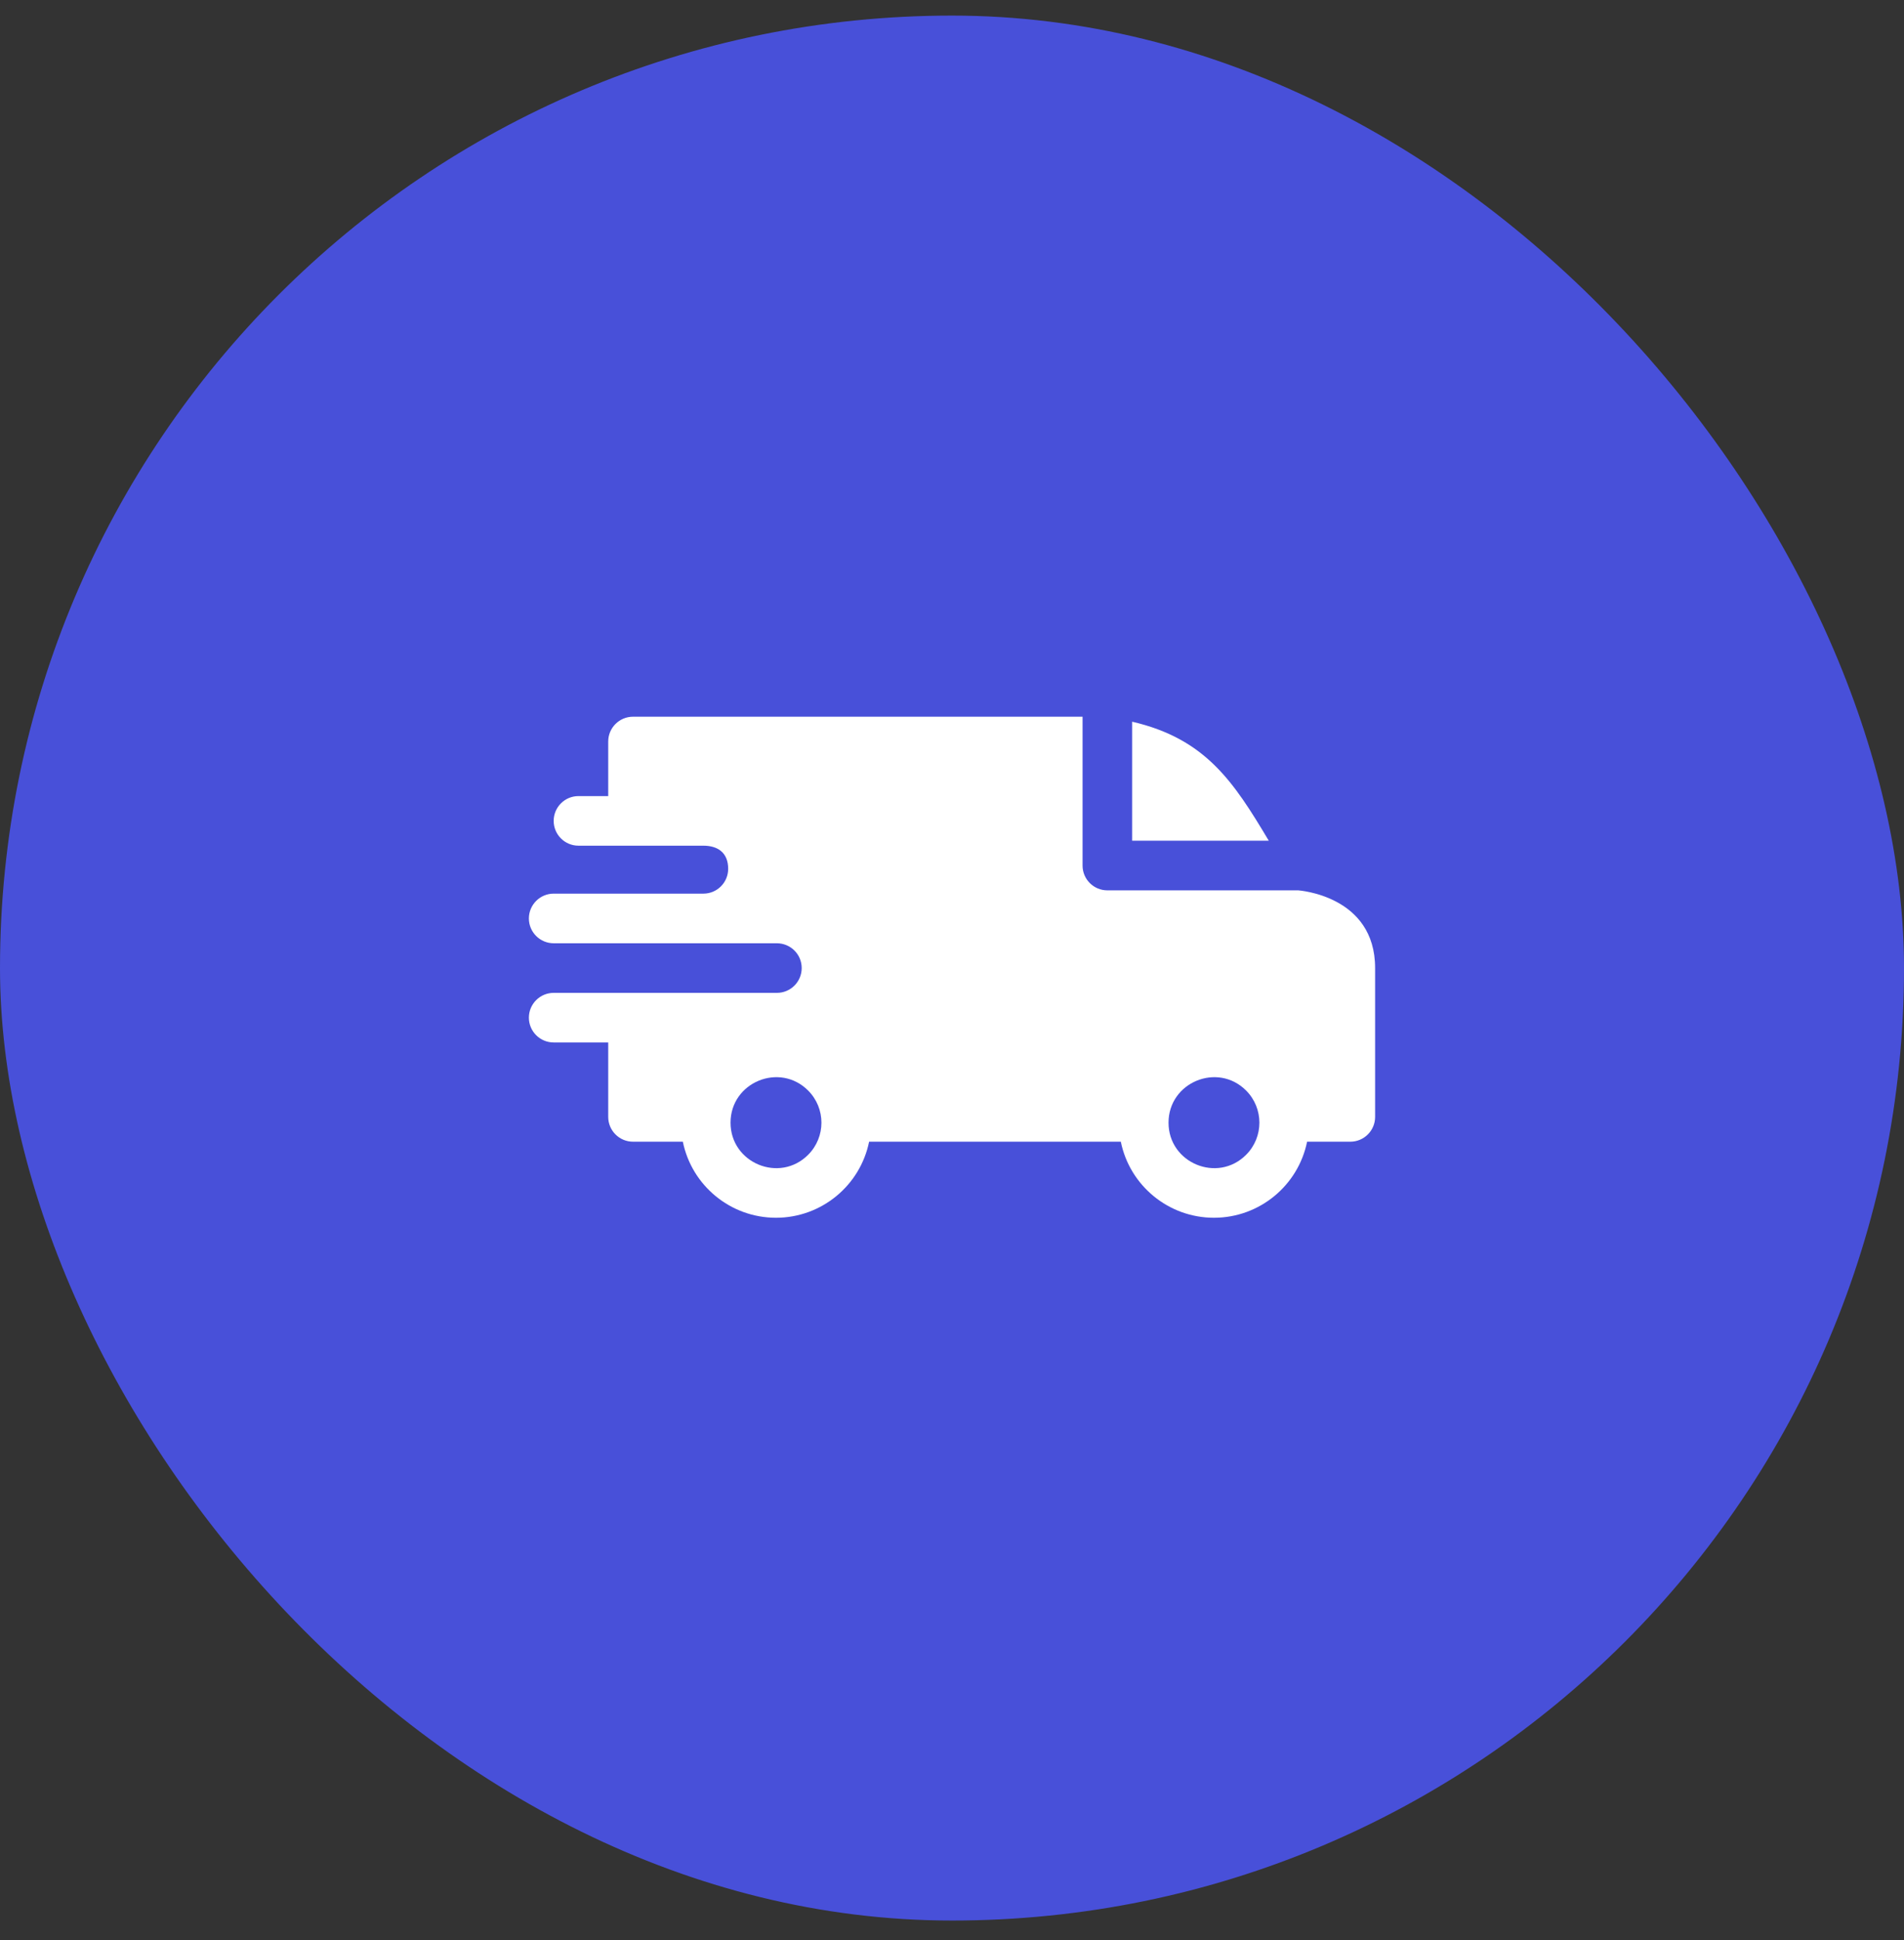 <svg xmlns="http://www.w3.org/2000/svg" width="54" height="55" viewBox="0 0 54 55" fill="none"><rect x="0" y="0" width="54" height="55" fill="#333333" stroke="none"/><rect y="0.442" width="54" height="54" rx="27" fill="#4850D9"></rect><g clip-path="url(#clip0_4004_911)"><path fill-rule="evenodd" clip-rule="evenodd" d="M32.109 20.458C34.19 20.941 34.986 22.158 35.984 23.832H32.109V20.458ZM19.949 23.973C20.356 23.973 20.652 24.17 20.652 24.629C20.652 25.017 20.338 25.331 19.951 25.332H15.703C15.315 25.332 15 25.648 15 26.036C15 26.424 15.315 26.739 15.703 26.739H22.031C22.423 26.739 22.737 27.053 22.737 27.442C22.737 27.83 22.422 28.145 22.034 28.145H15.703C15.315 28.145 15 28.46 15 28.848C15 29.236 15.315 29.551 15.703 29.551H17.25V31.661C17.25 32.049 17.565 32.364 17.953 32.364H19.366C19.619 33.605 20.715 34.52 22.008 34.52C23.3 34.52 24.397 33.605 24.649 32.364H31.788C32.04 33.605 33.137 34.52 34.43 34.52C35.722 34.52 36.819 33.605 37.071 32.364H38.297C38.685 32.364 39 32.049 39 31.661V27.442C39 25.379 36.824 25.242 36.822 25.239H31.406C31.018 25.239 30.703 24.924 30.703 24.536V20.317H17.953C17.565 20.317 17.25 20.632 17.25 21.02V22.567H16.406C16.018 22.567 15.703 22.882 15.703 23.27C15.703 23.658 16.018 23.973 16.406 23.973H19.949ZM35.341 30.913C35.844 31.417 35.844 32.233 35.341 32.736C34.532 33.546 33.141 32.97 33.141 31.825C33.141 30.68 34.532 30.104 35.341 30.913ZM22.919 30.913C23.423 31.417 23.423 32.233 22.919 32.736C22.11 33.546 20.719 32.97 20.719 31.825C20.719 30.68 22.11 30.104 22.919 30.913Z" fill="white"></path></g><defs><clipPath id="clip0_4004_911"><rect width="24" height="24" fill="white" transform="translate(15 15.442)"></rect></clipPath></defs></svg>